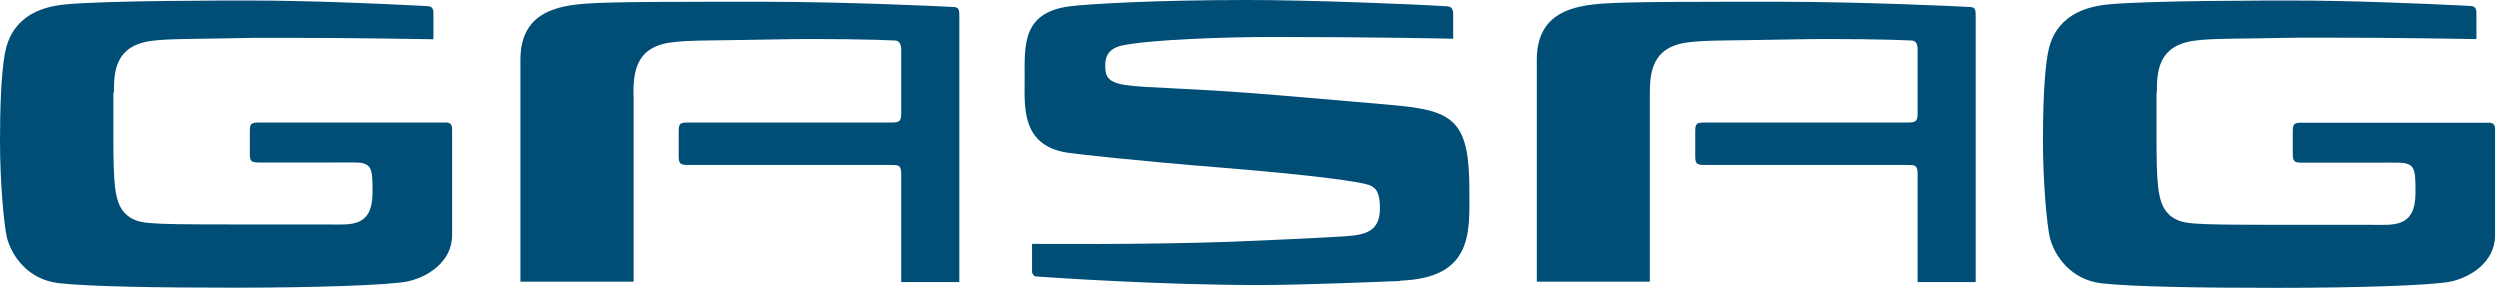 <?xml version="1.0" encoding="UTF-8" standalone="no"?>
<!DOCTYPE svg PUBLIC "-//W3C//DTD SVG 1.1//EN" "http://www.w3.org/Graphics/SVG/1.1/DTD/svg11.dtd">
<svg width="100%" height="100%" viewBox="0 0 142 17" version="1.1" xmlns="http://www.w3.org/2000/svg" xmlns:xlink="http://www.w3.org/1999/xlink" xml:space="preserve" xmlns:serif="http://www.serif.com/" style="fill-rule:evenodd;clip-rule:evenodd;stroke-linejoin:round;stroke-miterlimit:2;">
    <g transform="matrix(1,0,0,1,-26,-25.99)">
        <path d="M113.28,41.99L119.71,41.99L119.71,31.4C119.71,30.2 119.77,28.68 121.84,28.4C122.84,28.26 124.32,28.3 127.72,28.23C130.48,28.17 133.64,28.24 134.57,28.29C134.82,28.29 134.93,28.51 134.92,28.82L134.92,32.42C134.92,32.86 134.83,32.95 134.38,32.95L122.83,32.95C122.35,32.95 122.29,33.01 122.29,33.48L122.29,34.83C122.29,35.29 122.36,35.36 122.83,35.36L134.37,35.36C134.8,35.36 134.92,35.39 134.92,35.9L134.92,42.01L138.22,42.01L138.22,26.89C138.22,26.58 138.2,26.41 137.94,26.39C137.54,26.36 131.75,26.09 127.19,26.09C122.63,26.09 118.71,26.08 117.09,26.19C115.42,26.31 113.29,26.66 113.29,29.38L113.29,41.99L113.28,41.99Z" style="fill:rgb(0,78,118);fill-rule:nonzero;"/>
    </g>
    <g transform="matrix(1,0,0,1,-26,-25.99)">
        <path d="M105.55,41.95C104.2,42 100.02,42.18 97.53,42.18C91.96,42.18 85.94,41.77 84.81,41.69C84.72,41.65 84.65,41.58 84.62,41.45L84.62,39.84C84.62,39.84 91.06,39.9 95.96,39.72C97.6,39.66 101.22,39.49 102.41,39.41C103.6,39.33 104.38,39.12 104.38,37.81C104.38,36.94 104.17,36.64 103.74,36.49C103.19,36.31 100.83,35.96 95.6,35.53C90.38,35.11 87.2,34.75 86.62,34.66C83.98,34.25 84.2,32.01 84.2,30.5C84.2,28.54 84.01,26.59 87.02,26.32C87.96,26.22 91.49,25.99 96.86,25.99C100.29,25.99 105.99,26.21 108.22,26.35C108.56,26.37 108.54,26.7 108.54,26.84L108.54,28.19C108.54,28.19 104.15,28.09 98.31,28.09C95.54,28.09 91.35,28.24 89.75,28.57C88.78,28.77 88.78,29.45 88.78,29.68C88.78,30.23 88.82,30.64 89.87,30.81C91.11,31.01 93.28,30.95 98.73,31.41C104.28,31.88 105.15,31.96 105.54,32C108.66,32.32 109.46,33.01 109.46,36.8C109.46,39.09 109.73,41.78 105.54,41.93" style="fill:rgb(0,78,118);fill-rule:nonzero;"/>
    </g>
    <g transform="matrix(1,0,0,1,-26,-25.99)">
        <path d="M61.98,31.4C61.98,30.2 62.04,28.68 64.11,28.4C65.11,28.26 66.58,28.3 69.98,28.23C72.75,28.17 75.9,28.24 76.83,28.29C77.08,28.29 77.19,28.51 77.19,28.82L77.19,32.42C77.19,32.86 77.1,32.95 76.65,32.95L65.09,32.95C64.61,32.95 64.55,33.01 64.55,33.48L64.55,34.83C64.55,35.29 64.63,35.36 65.09,35.36L76.64,35.36C77.07,35.36 77.19,35.39 77.19,35.9L77.19,42.01L80.49,42.01L80.49,26.89C80.49,26.58 80.47,26.41 80.21,26.39C79.81,26.36 74.02,26.09 69.46,26.09C64.9,26.09 60.98,26.08 59.36,26.19C57.69,26.31 55.56,26.66 55.56,29.38L55.56,41.99L61.99,41.99L61.99,31.4L61.98,31.4Z" style="fill:rgb(0,78,118);fill-rule:nonzero;"/>
    </g>
    <g transform="matrix(1,0,0,1,-26,-25.99)">
        <path d="M148.51,31.25C148.51,30.05 148.57,28.58 150.65,28.3C151.65,28.16 153.13,28.2 156.52,28.13L158.29,28.13C161.5,28.12 166.66,28.21 166.66,28.21L166.66,26.83C166.66,26.61 166.68,26.35 166.34,26.33L165.78,26.3C163.92,26.21 159.41,26.01 156.04,26.02C155.34,26.02 147.9,26.01 145.66,26.25C142.94,26.54 142.45,28.24 142.31,29.07C142.1,30.26 142.04,32.22 142.04,34C142.04,36.48 142.28,38.84 142.43,39.48C142.68,40.49 143.6,41.9 145.43,42.09C147.26,42.28 150.92,42.34 155.41,42.34C159.9,42.34 164.1,42.2 165.16,41.99C166.28,41.77 167.72,40.89 167.72,39.36L167.72,33.33C167.72,33.14 167.67,32.96 167.37,32.96L156.77,32.96C156.29,32.96 156.23,33.02 156.23,33.49L156.23,34.7C156.23,35.16 156.3,35.23 156.77,35.23L160.94,35.23C162.39,35.23 162.58,35.19 162.89,35.37C163.2,35.55 163.2,36.09 163.2,36.94C163.2,38.95 161.94,38.76 160.72,38.76L156.23,38.76C154.78,38.76 152.13,38.76 151.27,38.72C150.4,38.67 149.66,38.7 149.09,38.06C148.53,37.41 148.49,36.25 148.49,33.64L148.49,31.25L148.51,31.25Z" style="fill:rgb(0,78,118);fill-rule:nonzero;"/>
    </g>
    <g transform="matrix(1,0,0,1,-26,-25.99)">
        <path d="M32.47,31.26C32.47,30.06 32.53,28.59 34.61,28.31C35.61,28.18 37.08,28.21 40.48,28.14L42.25,28.14C45.46,28.13 50.62,28.22 50.62,28.22L50.62,26.84C50.62,26.63 50.64,26.36 50.31,26.34L49.75,26.31C47.88,26.21 43.37,26.01 40,26.02C39.3,26.02 31.86,26.01 29.62,26.25C26.9,26.54 26.42,28.24 26.27,29.07C26.06,30.26 26,32.22 26,33.99C26,36.47 26.24,38.83 26.39,39.47C26.64,40.48 27.56,41.89 29.39,42.08C31.22,42.27 34.88,42.33 39.37,42.33C43.86,42.33 48.06,42.19 49.12,41.98C50.24,41.76 51.68,40.88 51.68,39.35L51.68,33.32C51.68,33.13 51.63,32.95 51.33,32.95L40.73,32.95C40.25,32.95 40.19,33.01 40.19,33.48L40.19,34.69C40.19,35.15 40.26,35.22 40.73,35.22L44.9,35.22C46.35,35.22 46.54,35.18 46.85,35.36C47.16,35.54 47.16,36.09 47.16,36.92C47.16,38.93 45.91,38.74 44.68,38.74L40.19,38.74C38.74,38.74 36.09,38.74 35.22,38.7C34.35,38.65 33.61,38.68 33.04,38.04C32.48,37.4 32.44,36.23 32.44,33.62L32.44,31.23L32.47,31.26Z" style="fill:rgb(0,78,118);fill-rule:nonzero;"/>
    </g>
</svg>
